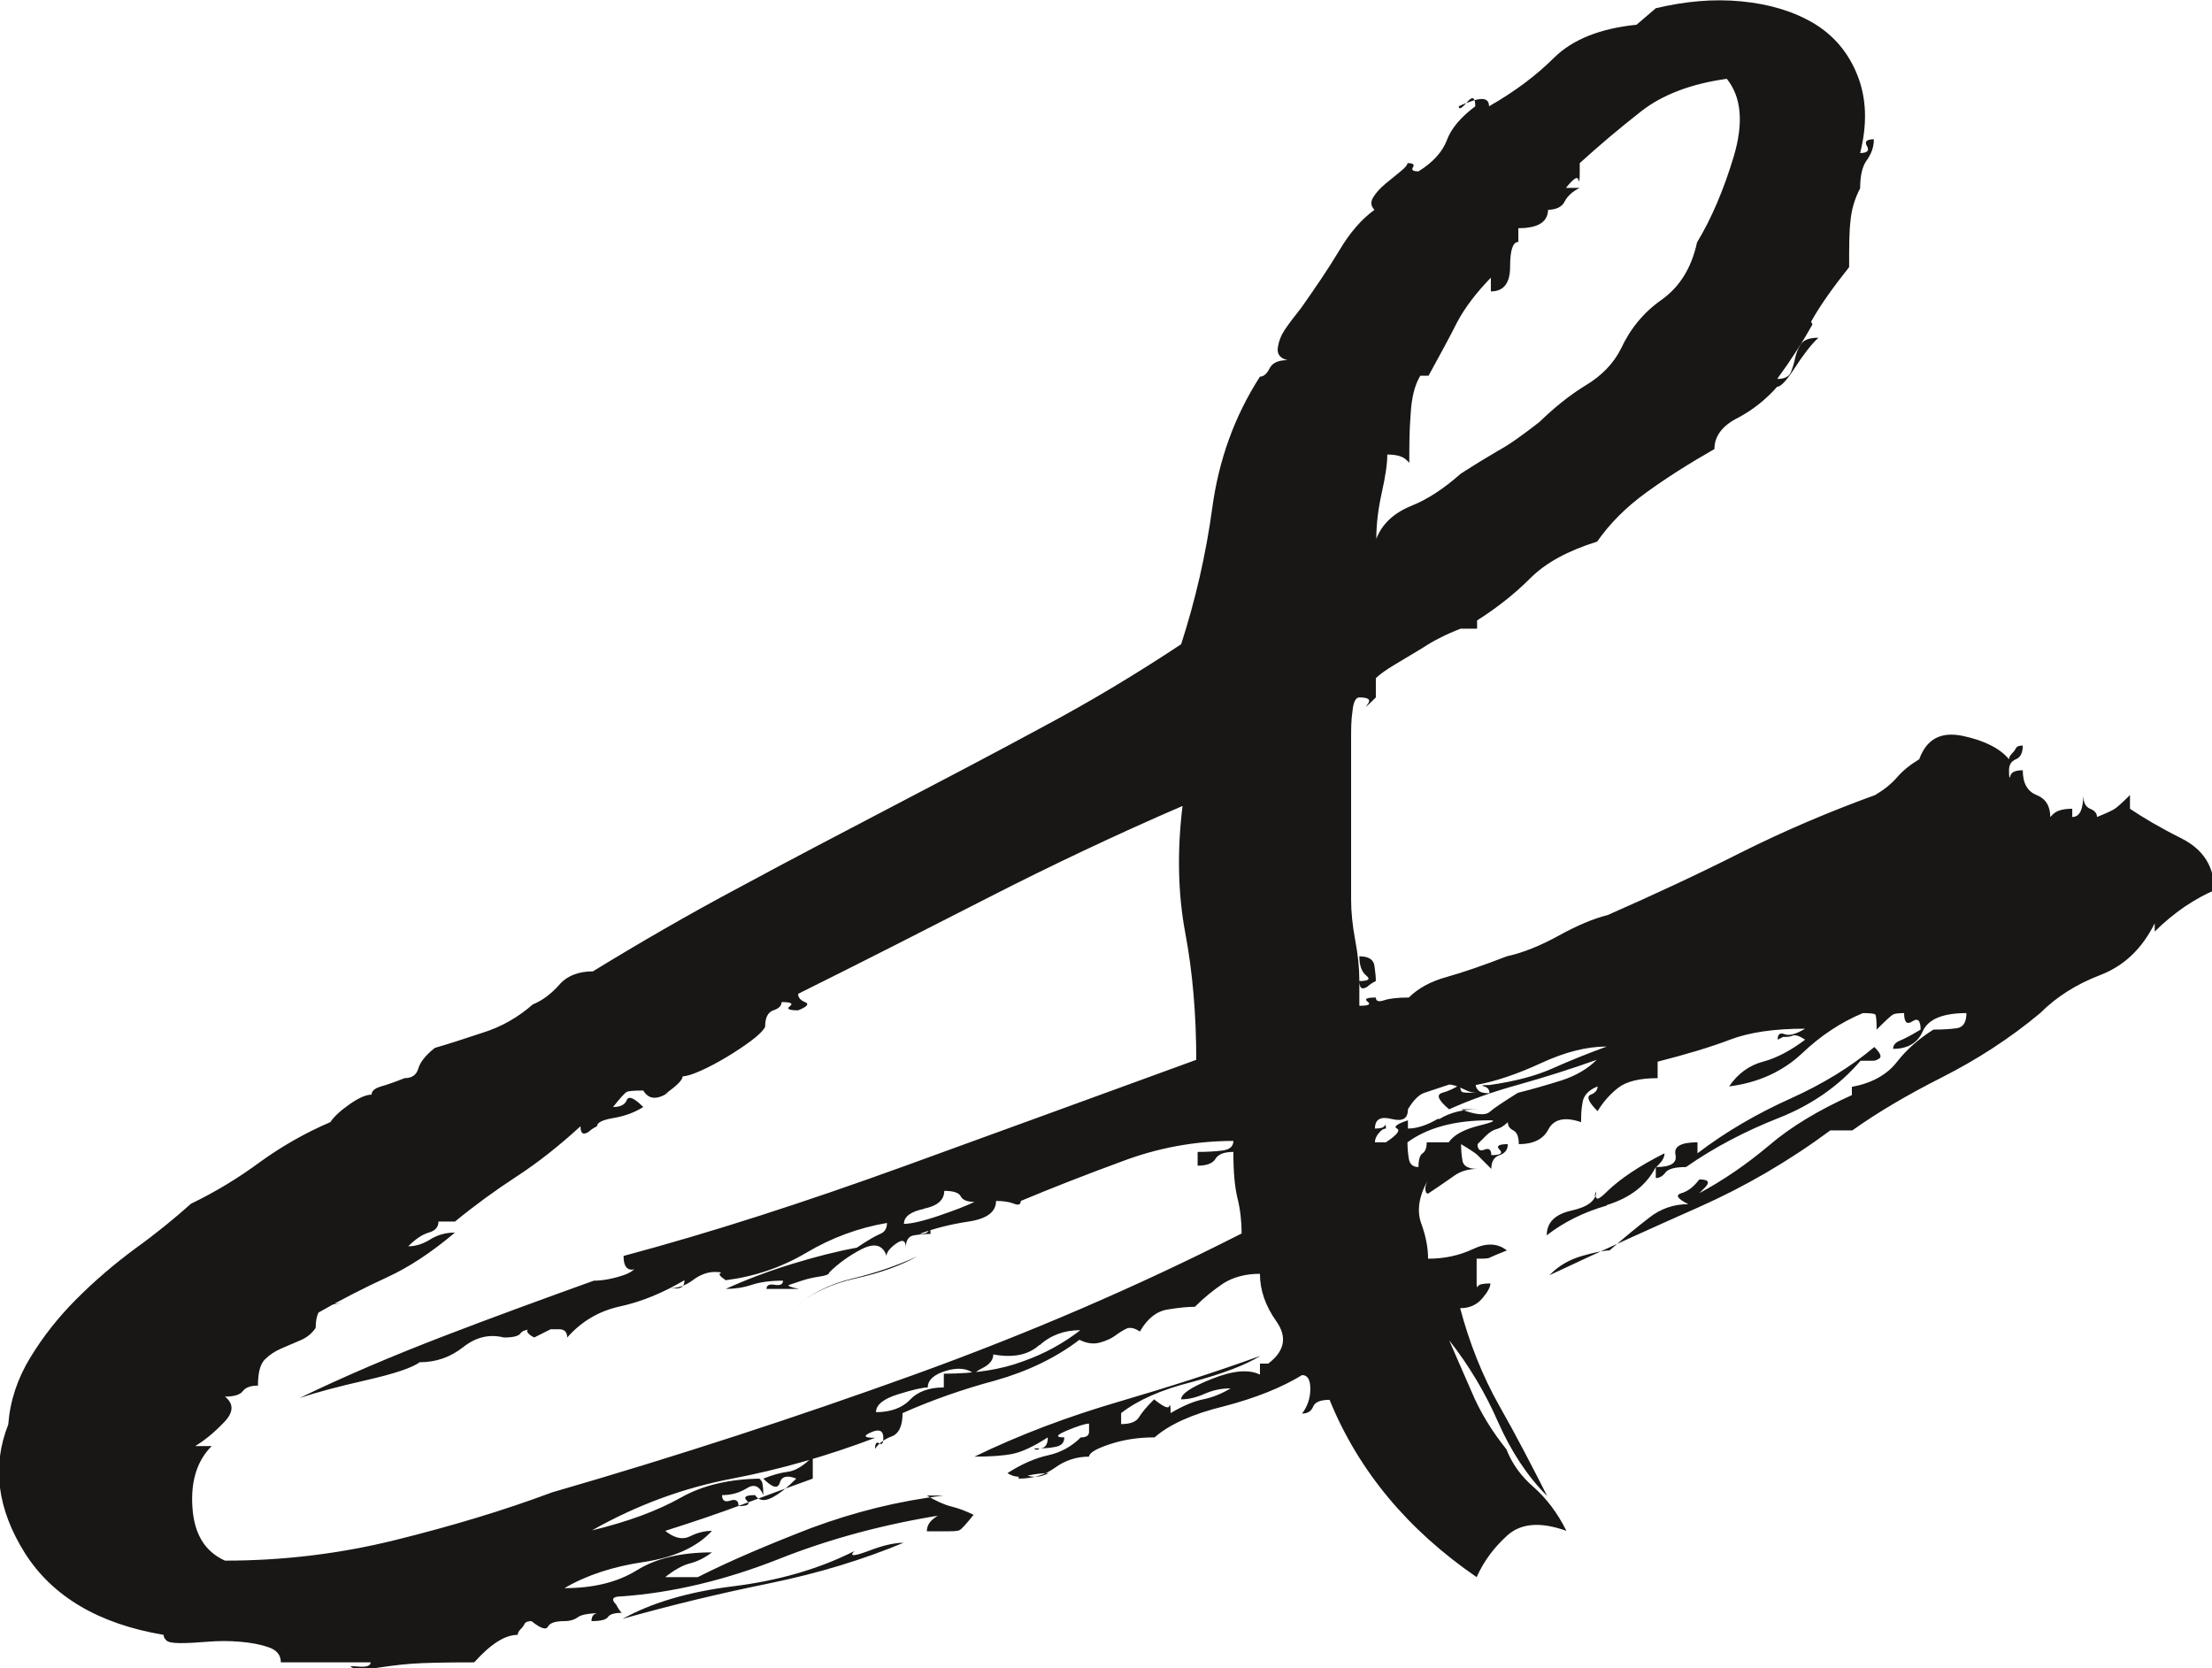 <?xml version="1.0" encoding="UTF-8"?> <svg xmlns="http://www.w3.org/2000/svg" id="_Слой_1" viewBox="0 0 48.28 36.41"> <defs> <style>.cls-1{fill:#191715;}</style> </defs> <path class="cls-1" d="m18.62,27.9c-.5.12-.9.32-1.22.6.32-.28.74-.48,1.28-.6s.98-.28,1.34-.48c-.44.2-.9.36-1.4.48Zm.33,5.95c-.32.12-.42.12-.3,0-.79.4-1.68.65-2.65.77-.97.12-1.78.36-2.41.71.99-.28,2.05-.54,3.18-.77s2.11-.54,2.95-.89c-.2,0-.46.06-.77.18ZM39.53,7.02c.2-.36.48-.75.83-1.19,0-.44,0-.77.03-1.01.02-.24.09-.48.21-.71,0-.28.05-.49.15-.62.1-.14.15-.29.15-.45-.16,0-.21.05-.15.15.06.1,0,.15-.15.15.16-.63.14-1.2-.06-1.7-.2-.5-.52-.87-.95-1.13-.44-.26-.96-.42-1.58-.48-.62-.06-1.24,0-1.87.15l-.42.36c-.79.08-1.39.32-1.79.71-.4.4-.87.75-1.43,1.07,0-.16-.12-.2-.36-.12-.12.04-.22.08-.3.12,0,.08.06.05.18-.09.12-.14.18-.11.18.09-.32.24-.53.49-.62.74-.1.26-.31.49-.62.68-.12,0-.16-.03-.12-.09.04-.06,0-.09-.12-.09,0,.04-.05.1-.15.18-.1.08-.21.17-.33.27-.12.1-.21.2-.27.3-.06.1-.05.19.03.27-.28.2-.54.5-.77.89-.24.4-.52.81-.83,1.25-.16.2-.28.36-.36.48-.08.12-.13.25-.15.39-.02.14.05.23.21.27-.2,0-.33.06-.39.18-.06.12-.13.18-.21.18-.56.87-.9,1.83-1.04,2.86-.14,1.03-.37,2.02-.68,2.98-.95.63-1.96,1.24-3.03,1.81-1.07.58-2.16,1.15-3.27,1.73-1.11.58-2.22,1.16-3.33,1.76-1.11.59-2.18,1.21-3.21,1.84-.32,0-.57.1-.74.3-.18.2-.37.34-.57.42-.32.28-.68.49-1.1.62-.42.14-.76.25-1.04.33-.2.16-.32.31-.36.45-.04.14-.14.21-.3.21-.2.08-.37.14-.51.18-.14.04-.21.1-.21.18-.12,0-.28.07-.48.21-.2.14-.34.27-.42.39-.56.24-1.06.53-1.52.86-.46.34-.96.65-1.52.92-.36.32-.76.65-1.22.98-.46.34-.88.7-1.28,1.1-.4.4-.73.82-1.01,1.28-.28.46-.44.94-.48,1.46-.36.91-.24,1.84.36,2.8.6.95,1.61,1.55,3.03,1.79,0,.04.02.08.06.12.04.04.14.06.3.06s.36-.01.6-.03c.24-.02.48-.02.71,0,.24.02.45.06.62.12.18.06.27.17.27.33h1.96c0,.08-.1.11-.3.09-.2-.02-.18,0,.06.09.48-.08.85-.13,1.13-.15.28-.02.73-.03,1.37-.03.36-.4.67-.6.95-.6,0-.04.02-.08.06-.12.04-.04.07-.08.09-.12.02-.04.07-.06.15-.06.2.16.32.2.36.12.04-.08.16-.12.36-.12.12,0,.22-.03.3-.09.08-.06.3-.09.65-.09h-.18c-.12,0-.18.06-.18.18.2,0,.32-.03.36-.09.04-.06.14-.09.3-.09-.04-.04-.08-.1-.12-.18-.12-.12-.08-.18.12-.18,1.11-.08,2.24-.35,3.39-.8,1.15-.46,2.36-.78,3.63-.98-.08,0-.14.02-.18.06-.12.08-.18.18-.18.3h.36c.2,0,.32,0,.36-.03.04-.02.14-.13.3-.33-.16-.08-.32-.14-.48-.18-.16-.04-.34-.12-.54-.24h.36c-.99.12-1.95.36-2.89.71-.93.36-1.76.71-2.47,1.07h-.71c.2-.16.38-.26.54-.3.16-.04.32-.12.48-.24-.68,0-1.22.13-1.64.39-.42.26-.94.39-1.58.39.48-.28,1.05-.47,1.73-.57.67-.1,1.17-.33,1.49-.68-.16,0-.32.04-.48.12-.16.08-.34.04-.54-.12.63-.2,1.19-.39,1.67-.57.48-.18.99-.37,1.55-.57v-.48c-.2.2-.38.31-.54.33-.16.02-.34.07-.54.15.2.2.32.23.36.09.04-.14.16-.17.36-.09-.2.2-.38.34-.54.42-.16.08-.28.06-.36-.06-.2,0-.26.04-.18.12.08.08.02.12-.18.12,0-.12-.06-.16-.18-.12-.12.04-.18,0-.18-.12.2,0,.38-.05.54-.15.16-.1.28-.05.36.15,0-.2-.02-.31-.06-.33-.04-.02-.02-.03.06-.03-.71,0-1.32.14-1.81.42-.5.28-1.14.52-1.93.71.99-.56,2.01-.93,3.06-1.13,1.05-.2,2.09-.5,3.12-.89-.24,0-.27-.04-.09-.12.18-.08.27-.04.27.12,0,.12-.03.16-.09.12-.06-.04-.09,0-.09.12.08-.12.2-.21.36-.27.16-.06.24-.23.24-.51.63-.28,1.31-.52,2.02-.71.71-.2,1.33-.5,1.84-.89.16.08.31.1.45.06.14-.04.25-.09.33-.15.08-.06.16-.11.24-.15.08-.04.18-.02.3.06.16-.28.36-.44.6-.48.24-.04.44-.06.6-.06.2-.2.41-.37.62-.51.22-.14.49-.21.8-.21,0,.36.12.7.36,1.04.24.34.18.65-.18.92h-.18v.24c-.24-.12-.59-.09-1.04.09-.46.18-.68.33-.68.45.16,0,.33-.04.51-.12.18-.08.37-.12.57-.12-.2.12-.4.2-.6.24-.2.04-.44.14-.71.3,0-.16-.01-.21-.03-.15-.02.06-.13.01-.33-.15-.16.16-.27.29-.33.39-.06.1-.19.15-.39.15v-.24c.36-.28.87-.51,1.55-.68.67-.18,1.17-.37,1.49-.57-.99.36-2.03.69-3.12,1.01-1.09.32-2.13.71-3.12,1.19.36,0,.63-.02.83-.06.2-.04.46-.16.77-.36,0,.16-.06.24-.18.24-.04.04-.08.04-.12,0,.16,0,.31,0,.45-.03.14-.02.21-.09.21-.21-.2,0-.18-.05.06-.15.24-.1.4-.15.48-.15v.18c0,.08-.06.12-.18.12-.2.2-.44.33-.71.39-.28.06-.58.19-.89.39.12.08.26.1.42.06.16-.04.32-.06.48-.06-.16.08-.31.1-.45.06-.14-.04-.21-.02-.21.06.32,0,.58-.08.8-.24.22-.16.47-.24.74-.24,0-.08.15-.17.45-.27.3-.1.62-.15.98-.15.32-.28.82-.51,1.52-.68.69-.18,1.26-.41,1.7-.68.12,0,.18.1.18.3s-.06.38-.18.54c.12,0,.2-.05.24-.15.04-.1.16-.15.36-.15.63,1.55,1.71,2.84,3.21,3.87.16-.36.39-.66.68-.92.3-.26.72-.29,1.28-.09-.2-.4-.44-.71-.71-.95-.28-.24-.48-.52-.6-.83-.32-.4-.58-.82-.77-1.28-.2-.46-.36-.82-.48-1.1.44.56.79,1.15,1.07,1.79.28.63.63,1.17,1.07,1.61-.32-.63-.66-1.29-1.04-1.96-.38-.67-.66-1.39-.86-2.14.2,0,.36-.07.48-.21.12-.14.18-.25.18-.33-.16,0-.25.02-.27.06-.02.04-.03.02-.03-.06v-.54c.16,0,.26,0,.3-.03.04-.02.16-.07.36-.15-.2-.16-.45-.17-.74-.03-.3.14-.62.21-.98.21,0-.24-.05-.5-.15-.77-.1-.28-.05-.6.15-.95-.04.08-.06.14-.06.18,0,.08.02.12.06.12.24-.16.43-.29.57-.39.14-.1.31-.15.51-.15-.2,0-.31-.06-.33-.18-.02-.12-.03-.24-.03-.36.2.12.32.2.36.24.04.04.14.14.3.3,0-.16.06-.26.18-.3.12-.04.18-.12.18-.24-.2,0-.26.04-.18.12.08.08.02.12-.18.12,0-.12-.05-.16-.15-.12-.1.04-.15,0-.15-.12l.18-.18c.08-.08.16-.13.24-.15.08-.02.16-.07.24-.15,0,.08.04.14.12.18.08.04.12.14.12.3.32,0,.54-.11.65-.33.12-.22.36-.27.71-.15,0-.12,0-.26.03-.42.02-.16.13-.28.33-.36,0,.08-.05.14-.15.18-.1.04-.05.16.15.36.12-.2.27-.37.45-.51.18-.14.47-.21.86-.21v-.36c.63-.16,1.16-.32,1.58-.48.42-.16.96-.24,1.64-.24-.2.12-.35.16-.45.12-.1-.04-.15,0-.15.12l.12-.06c.08,0,.15,0,.21-.03.06-.02.15.01.27.09-.32.24-.62.4-.92.48-.3.08-.55.26-.74.54.63-.08,1.16-.32,1.58-.71.42-.4.86-.69,1.34-.89.16,0,.25.01.27.03.02.02.03.13.03.33.2-.2.32-.31.36-.33.04-.02.12-.03.24-.03,0,.2.06.26.18.18.12-.08.18-.02.18.18-.2.12-.35.2-.45.24-.1.04-.15.1-.15.18.32,0,.54-.13.65-.39.12-.26.44-.39.95-.39,0,.2-.07.31-.21.33-.14.02-.31.03-.51.03-.32.2-.59.44-.8.71-.22.28-.55.46-.98.54v.18c-.71.32-1.32.68-1.81,1.1-.5.42-1,.76-1.52,1.04l.12-.12c.12-.12.08-.18-.12-.18-.12.16-.25.26-.39.3-.14.04-.09.12.15.24-.32,0-.61.1-.86.3-.26.2-.55.44-.86.71-.12,0-.32.04-.6.12-.28.08-.52.22-.71.42,1.19-.56,2.28-1.05,3.27-1.49.99-.44,1.94-.99,2.86-1.67h.48c.56-.4,1.21-.78,1.96-1.16.75-.38,1.47-.84,2.14-1.4.36-.36.79-.63,1.31-.83.52-.2.91-.57,1.19-1.13v.18c.2-.2.42-.38.65-.54.24-.16.46-.28.65-.36,0-.52-.24-.89-.71-1.13-.48-.24-.85-.46-1.13-.65v-.3c-.16.16-.27.26-.33.3-.06.04-.19.1-.39.18,0-.08-.05-.14-.15-.18-.1-.04-.15-.14-.15-.3,0,.32-.08.48-.24.48v-.18c-.2,0-.34.04-.42.12l-.06.06c0-.24-.1-.4-.3-.48-.2-.08-.3-.26-.3-.54-.16,0-.25.04-.27.12-.02.08-.03.04-.03-.12,0-.12.05-.2.15-.24.1-.04.15-.14.15-.3-.08,0-.13.02-.15.06-.02.04-.05.08-.09.12-.04.04-.06.08-.06.12-.2-.24-.54-.41-1.01-.51-.48-.1-.79.07-.95.51-.2.12-.36.25-.48.39-.12.14-.28.27-.48.39-.99.36-1.96.77-2.92,1.25-.95.48-1.92.93-2.92,1.37-.32.08-.67.23-1.07.45-.4.22-.77.37-1.13.45-.52.2-.95.35-1.31.45-.36.1-.63.25-.83.45-.24,0-.42.02-.54.06-.12.04-.18.02-.18-.06-.2,0-.26.03-.18.09.08.06.02.09-.18.09v-.54c0,.16.06.2.18.12.04-.04.1-.08.18-.12,0-.08-.01-.19-.03-.33-.02-.14-.13-.21-.33-.21,0,.2.05.34.15.42.1.08.05.12-.15.12,0-.28-.03-.57-.09-.89-.06-.32-.09-.61-.09-.89v-3.51c0-.2,0-.4.03-.6.02-.2.07-.3.15-.3.2,0,.26.05.18.15-.08.1-.02.05.18-.15v-.42c.08-.08.22-.18.42-.3.2-.12.4-.24.6-.36.24-.16.52-.3.83-.42h.36v-.18c.44-.28.82-.58,1.16-.92.34-.34.82-.6,1.46-.8.28-.4.63-.75,1.07-1.07.44-.32.93-.63,1.49-.95,0-.28.17-.51.51-.68.34-.18.62-.41.86-.68.08,0,.21-.14.39-.42.18-.28.35-.5.51-.65-.2,0-.33.05-.39.15-.06.1-.1.2-.12.3-.02.1-.05.2-.09.3-.04.1-.14.15-.3.15.32-.44.57-.83.77-1.19Zm-5.77-2.44c.2,0,.33-.06.39-.18.06-.12.17-.22.33-.3h-.3c.16-.2.25-.26.27-.18.02.08.03.02.03-.18v-.18c.44-.4.88-.77,1.34-1.13.46-.36,1.08-.6,1.87-.71.32.4.37.96.15,1.7-.22.73-.49,1.36-.8,1.87-.12.56-.38.97-.77,1.25-.4.28-.69.64-.89,1.07-.16.32-.42.59-.77.8-.36.22-.69.49-1.01.8-.36.28-.65.49-.89.62-.24.14-.52.31-.83.51-.36.32-.72.56-1.1.71-.38.16-.62.4-.74.71,0-.32.04-.65.12-1.01.08-.36.12-.63.12-.83.2,0,.34.04.42.12l.06.06c0-.36,0-.71.03-1.07.02-.36.09-.63.21-.83h.18c.24-.44.45-.82.62-1.16.18-.34.43-.66.74-.98v.3c.28,0,.42-.18.42-.54s.06-.54.18-.54v-.3c.44,0,.65-.14.65-.42h0ZM14.51,23.88c.26-.18.39-.31.39-.39.08,0,.21-.04.39-.12.18-.08.37-.18.57-.3.2-.12.38-.24.54-.36.16-.12.26-.22.3-.3,0-.2.06-.32.18-.36.12-.04.18-.1.18-.18.2,0,.26.03.18.09-.08.06-.02.09.18.09.2-.08.25-.14.15-.18-.1-.04-.15-.1-.15-.18,1.43-.71,2.82-1.42,4.17-2.11,1.35-.69,2.76-1.36,4.22-1.99-.12.99-.1,1.91.06,2.77.16.85.24,1.78.24,2.77-2.06.75-4.19,1.53-6.37,2.32-2.18.79-4.22,1.45-6.13,1.96,0,.2.06.3.18.3s.18-.1.18-.3c0,.2-.12.34-.36.42-.24.08-.46.12-.65.12-1.11.4-2.21.8-3.3,1.22-1.09.42-2.13.86-3.12,1.34.36-.12.84-.25,1.46-.39.61-.14,1-.27,1.16-.39.36,0,.67-.11.95-.33.28-.22.57-.29.89-.21.2,0,.32-.03.36-.09.04-.06.14-.09.3-.09h-.12s-.05.02-.03.06c.02.04.07.08.15.12l.36-.18h.18c.12,0,.18.06.18.18.32-.36.7-.58,1.16-.68.46-.1.92-.29,1.4-.57,0,.12-.06.18-.18.18h-.18c.2,0,.38-.06.54-.18.16-.12.32-.18.48-.18.12,0,.16.01.12.03-.04.02,0,.07.12.15.63-.08,1.22-.28,1.76-.6.54-.32,1.12-.54,1.76-.65,0,.12-.05.2-.15.24-.1.04-.27.14-.51.3-.44.08-.91.2-1.43.36-.52.16-.99.34-1.43.54.2,0,.39-.03.57-.09.18-.06.41-.09.68-.09,0,.08-.06.11-.18.09-.12-.02-.18.01-.18.09h.71c-.2-.04-.27-.07-.21-.09.06-.02.15-.05.27-.09.12-.04.25-.07.39-.09.14-.02.21-.05.21-.09.2-.2.44-.37.71-.51.28-.14.46-.09.54.15,0-.08.07-.17.21-.27.14-.1.21-.07.21.09,0-.16.06-.25.18-.27.12-.02.24-.03.36-.03,0-.12-.01-.15-.03-.09-.02.06-.09.09-.21.09.32-.12.67-.21,1.07-.27.4-.06.6-.21.6-.45.16,0,.29.02.39.06.1.04.15.02.15-.06.67-.28,1.41-.57,2.2-.86.79-.3,1.61-.45,2.44-.45,0,.12-.08.19-.24.21-.16.02-.34.03-.54.03v.3c.2,0,.33-.05.39-.15.06-.1.19-.15.39-.15,0,.44.03.77.09,1.01s.09.5.09.77c-2.26,1.15-4.65,2.18-7.17,3.09-2.52.91-5.15,1.77-7.88,2.56-1.07.4-2.21.74-3.42,1.04-1.21.3-2.45.45-3.72.45-.44-.2-.67-.58-.71-1.16-.04-.57.1-1.02.42-1.34h-.36c.2-.12.41-.29.62-.51.22-.22.23-.41.03-.57.2,0,.33-.04.39-.12.06-.08.17-.12.33-.12,0-.28.05-.47.15-.57.1-.1.22-.18.36-.24.14-.06.28-.12.42-.18.14-.06.25-.15.33-.27,0-.28.08-.44.24-.48.16-.04.28-.06.36-.06-.08,0-.2.01-.36.03-.16.02-.24.09-.24.21.56-.32,1.07-.58,1.55-.8.48-.22.97-.54,1.49-.98-.2,0-.38.05-.54.15-.16.1-.32.15-.48.15.16-.16.31-.26.45-.3.14-.04.21-.12.21-.24h.36c.44-.36.88-.68,1.34-.98.46-.3.92-.66,1.4-1.1,0,.16.06.2.18.12.04-.04.1-.08.18-.12,0-.08.12-.14.36-.18.24-.04.46-.12.65-.24-.2-.2-.32-.25-.36-.15-.04.1-.14.15-.3.15.16-.2.26-.31.3-.33.04-.02.16-.03.36-.03.12.2.31.21.57.03Zm19.13-.68c.52-.24.99-.36,1.43-.36-.44.16-.83.32-1.19.48-.36.16-.81.28-1.37.36-.16,0-.2.01-.12.03.08.02.12.07.12.15-.12,0-.2-.02-.24-.06-.04-.04-.06-.08-.06-.12.44-.08.91-.24,1.43-.48Zm-2.26,1.22c-.24.14-.46.21-.65.21v-.18c-.24.08-.32.14-.24.18.08.04,0,.14-.24.3h-.24c0-.08.04-.16.12-.24.04-.04.08-.06.12-.06,0-.08-.01-.1-.03-.06-.02.04-.09.06-.21.06,0-.2.12-.27.36-.21.24.06.36,0,.36-.21.12-.2.24-.32.36-.36.12-.04.3-.1.54-.18.08,0,.2.04.36.12.08.04.16.06.24.06-.2,0-.31,0-.33-.03-.02-.02-.03-.07-.03-.15-.12.08-.25.14-.39.18-.14.04-.09.16.15.36.44-.2.94-.38,1.52-.54.57-.16,1.14-.34,1.7-.54-.2.2-.46.35-.77.45-.32.1-.63.19-.95.27-.32.2-.53.34-.62.42-.1.08-.31.06-.62-.06h.36c-.32,0-.6.07-.83.21Zm1.13.03c.16,0,.08.04-.24.12-.32.08-.54.2-.65.36h-.48c0,.12-.03.2-.09.24-.06.04-.09.14-.09.3-.12,0-.19-.06-.21-.18-.02-.12-.03-.24-.03-.36.44-.32,1.03-.48,1.79-.48h0Zm-12.35,1.93c.3-.06.45-.19.45-.39.2,0,.32.04.36.12.04.08.14.12.3.12-.16.08-.42.18-.77.3s-.62.18-.77.18c0-.16.15-.27.45-.33Zm2.53,2.98c.24-.22.54-.33.89-.33-.36.28-.77.51-1.25.68-.48.18-1.05.27-1.73.27v.3c-.32,0-.57.09-.74.27s-.43.27-.74.27c0-.16.16-.29.48-.39.32-.1.54-.15.65-.15,0-.16.13-.28.39-.36.26-.08.47-.06.62.06.04-.04.1-.08.18-.12.16-.08.24-.18.24-.3.44.08.77.01,1.01-.21Zm12.38-3.06c.52-.16.87-.44,1.07-.83v.24c.08,0,.15-.04.21-.12.06-.08.21-.12.45-.12.63-.44,1.31-.79,2.02-1.07.71-.28,1.31-.69,1.79-1.25h.3s.08-.02.12-.06c.04-.04,0-.12-.12-.24-.52.44-1.13.81-1.84,1.13-.71.32-1.39.71-2.02,1.19v-.24c-.36,0-.52.09-.48.27.04.18-.1.27-.42.27l.06-.06c.08-.08.12-.16.12-.24-.56.28-.97.56-1.25.83-.16.16-.24.2-.24.12-.04,0-.04-.04,0-.12,0,.2-.18.34-.54.42-.36.08-.54.26-.54.54.36-.28.79-.5,1.31-.65Z"></path> </svg> 
